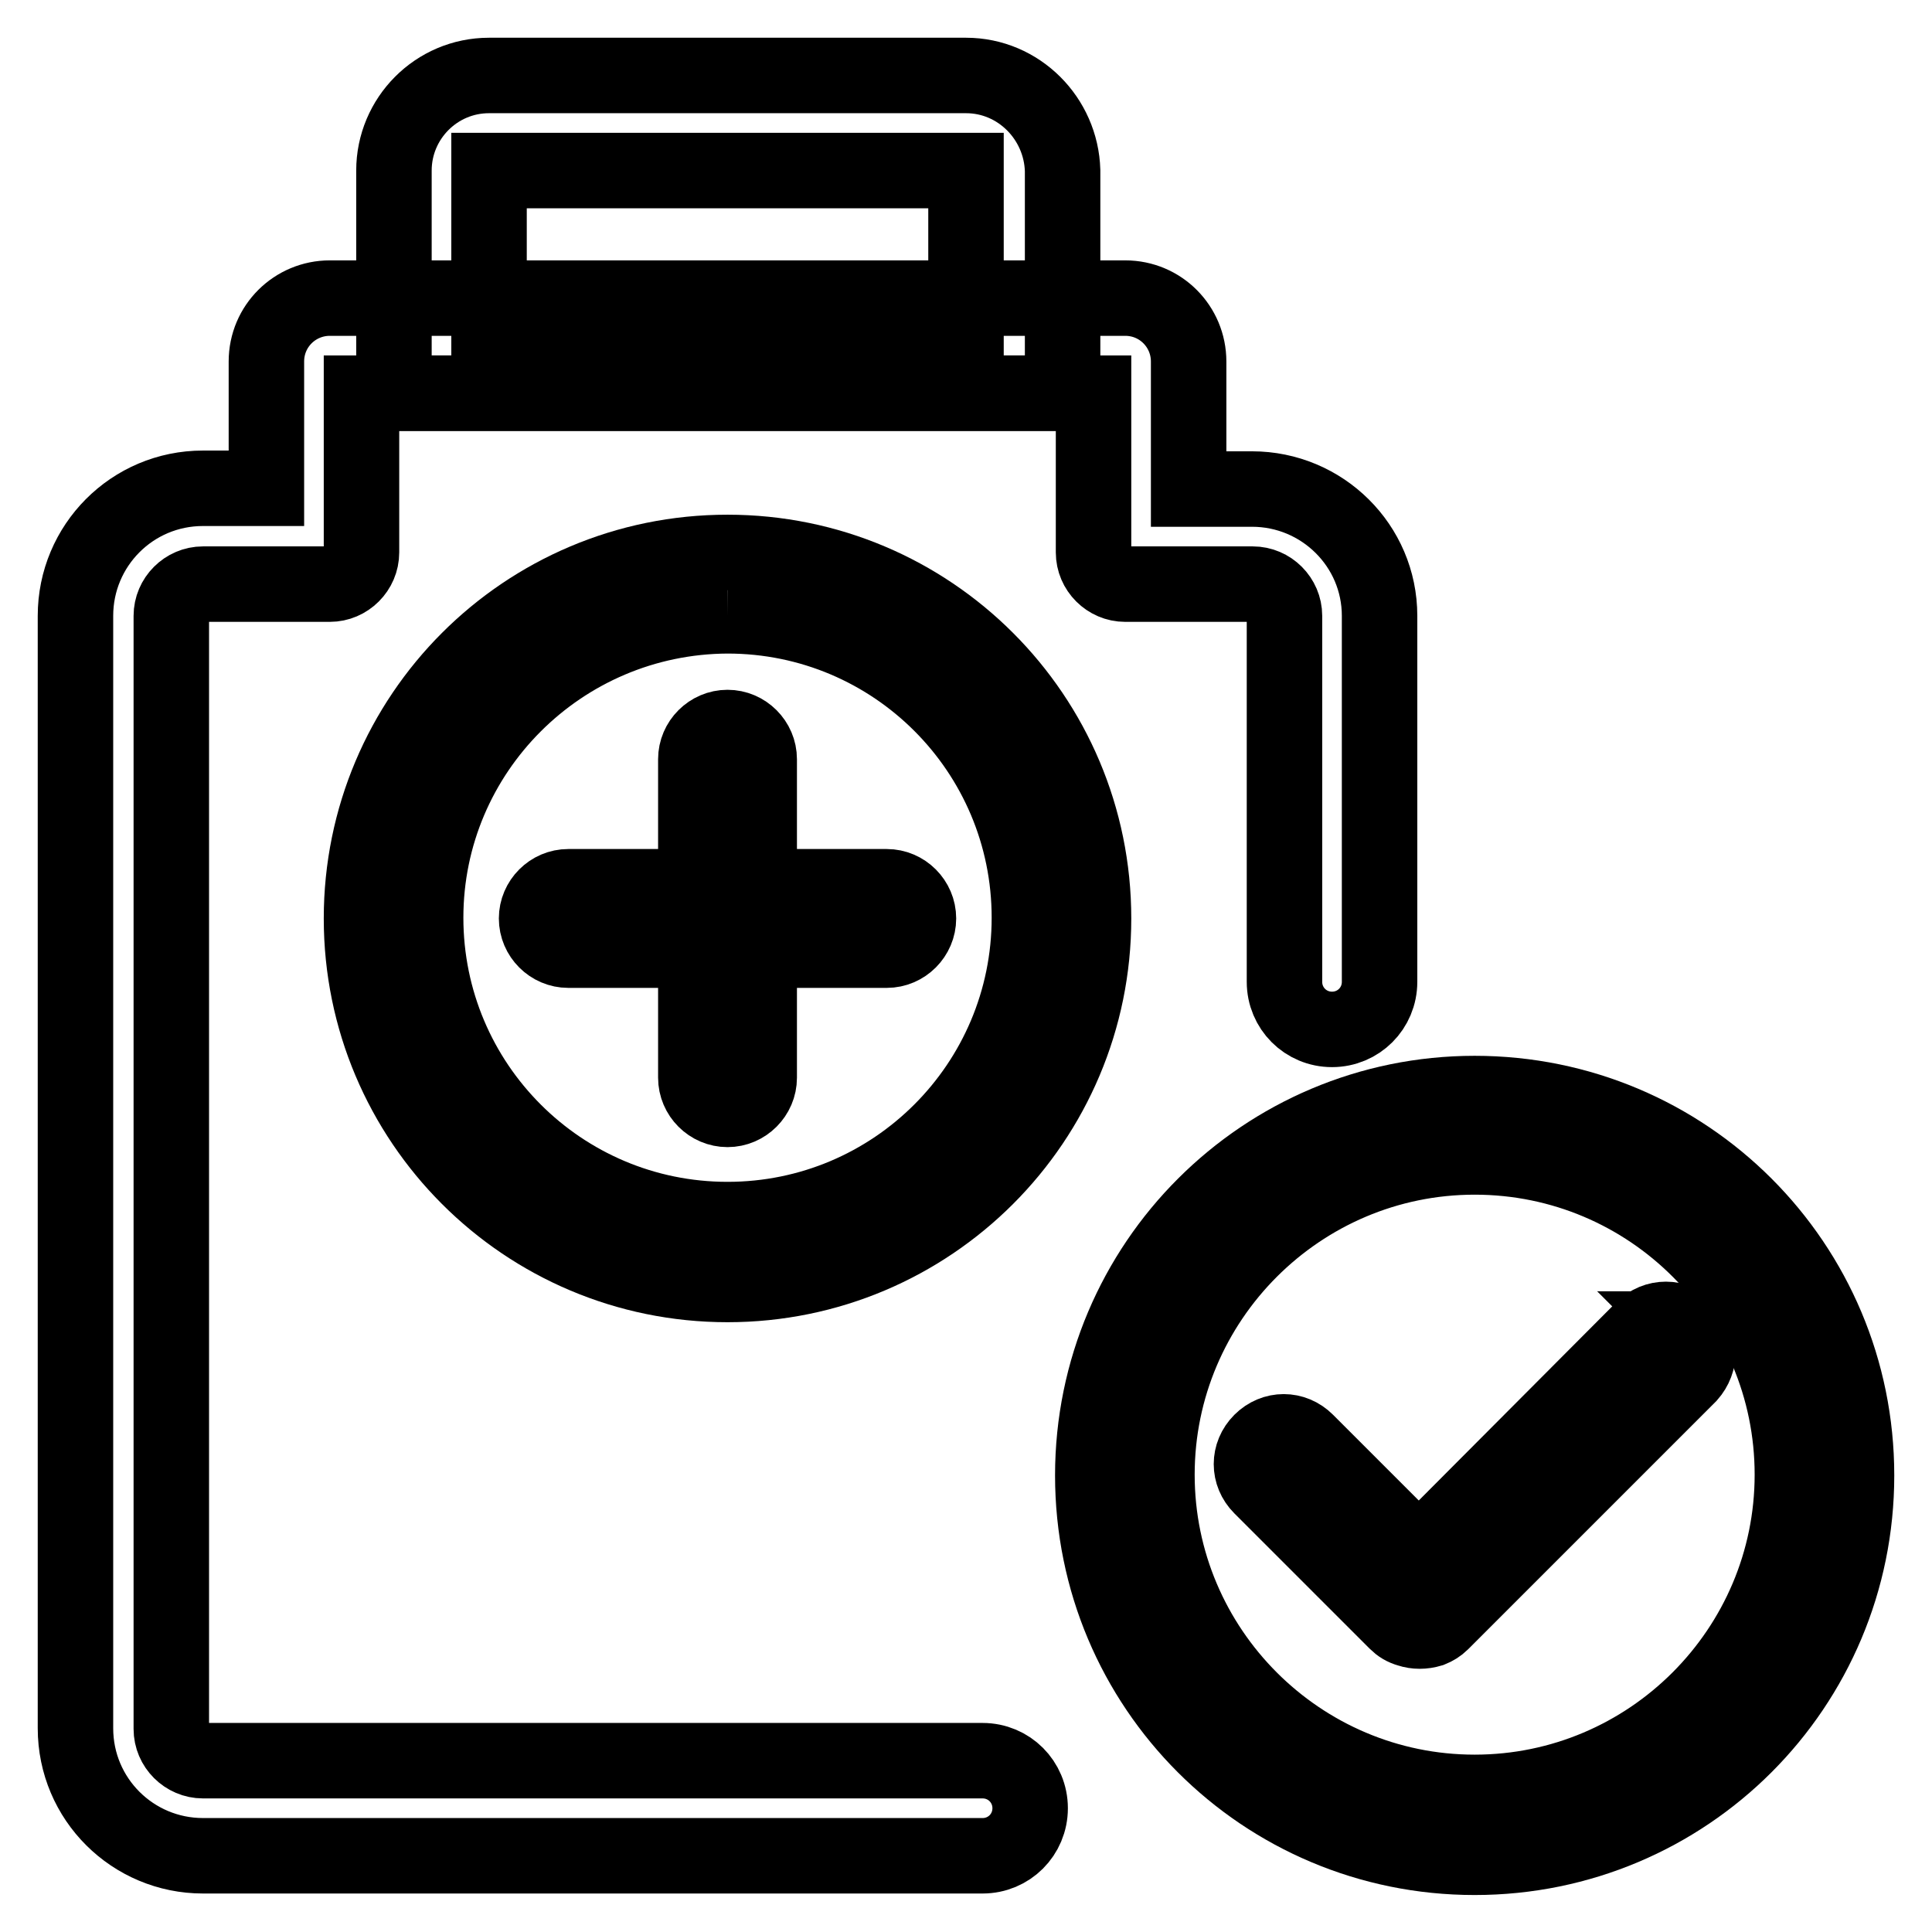 <?xml version="1.0" encoding="utf-8"?>
<!-- Svg Vector Icons : http://www.onlinewebfonts.com/icon -->
<!DOCTYPE svg PUBLIC "-//W3C//DTD SVG 1.1//EN" "http://www.w3.org/Graphics/SVG/1.1/DTD/svg11.dtd">
<svg version="1.1" xmlns="http://www.w3.org/2000/svg" xmlns:xlink="http://www.w3.org/1999/xlink" x="0px" y="0px" viewBox="0 0 256 256" enable-background="new 0 0 256 256" xml:space="preserve">
<g> <path stroke-width="10" fill-opacity="0" stroke="#000000"  d="M128,10H64.8c-7,0-12.6,5.7-12.6,12.6v25.3c0,1.4,0.2,2.9,0.8,4.2h87c0.5-1.3,0.8-2.8,0.8-4.2V22.6 C140.6,15.7,135,10,128,10z M128,47.9H64.8V22.6H128V47.9z M96.4,81.6c22.1,0,40,17.9,40,40c0,22.1-17.9,40-40,40 c-22.1,0-40-17.9-40-40l0,0C56.4,99.6,74.3,81.7,96.4,81.6 M96.4,73.2c-26.8,0-48.5,21.7-48.5,48.5s21.7,48.5,48.5,48.5 c26.8,0,48.5-21.7,48.5-48.5S123.2,73.2,96.4,73.2z"/> <path stroke-width="10" fill-opacity="0" stroke="#000000"  d="M117.5,117.5h-16.9v-16.9c0-2.3-1.9-4.2-4.2-4.2c-2.3,0-4.2,1.9-4.2,4.2v16.9H75.3c-2.3,0-4.2,1.9-4.2,4.2 c0,2.3,1.9,4.2,4.2,4.2h16.9v16.9c0,2.3,1.9,4.2,4.2,4.2c2.3,0,4.2-1.9,4.2-4.2v-16.9h16.9c2.3,0,4.2-1.9,4.2-4.2 C121.7,119.4,119.8,117.5,117.5,117.5z"/> <path stroke-width="10" fill-opacity="0" stroke="#000000"  d="M182.8,81.6v48.5c0,3.5-2.8,6.3-6.3,6.3c-3.5,0-6.3-2.8-6.3-6.3V81.6c0-2.3-1.9-4.2-4.2-4.2h-16.9 c-2.3,0-4.2-1.9-4.2-4.2V52.1H47.9v21.1c0,2.3-1.9,4.2-4.2,4.2H26.9c-2.3,0-4.2,1.9-4.2,4.2v147.5c0,2.3,1.9,4.2,4.2,4.2h103.3 c3.5,0,6.3,2.8,6.3,6.3s-2.8,6.3-6.3,6.3H26.9c-9.3,0-16.9-7.5-16.9-16.9V81.6c0-9.3,7.5-16.9,16.9-16.9h8.4V47.9 c0-4.7,3.8-8.4,8.4-8.4h105.4c4.7,0,8.4,3.8,8.4,8.4v16.9h8.4C175.2,64.8,182.8,72.3,182.8,81.6z"/> <path stroke-width="10" fill-opacity="0" stroke="#000000"  d="M195.4,153.3c23.3,0,42.1,18.9,42.1,42.1s-18.9,42.1-42.1,42.1s-42.1-18.9-42.1-42.1 S172.2,153.3,195.4,153.3 M195.4,144.9c-27.9,0-50.6,22.6-50.6,50.6s22.6,50.6,50.6,50.6s50.6-22.6,50.6-50.6 S223.4,144.9,195.4,144.9z"/> <path stroke-width="10" fill-opacity="0" stroke="#000000"  d="M223.7,176.1c-1.6-1.7-4.3-1.7-6,0c0,0,0,0,0,0L188,205.9L173.1,191c-1.7-1.7-4.3-1.7-6,0s-1.7,4.3,0,6 l17.9,17.9c0.5,0.5,1,0.8,1.7,1c0.9,0.3,1.9,0.3,2.9,0c0.5-0.2,1-0.5,1.4-0.9l32.8-32.8C225.4,180.4,225.4,177.8,223.7,176.1 C223.8,176.1,223.8,176.1,223.7,176.1L223.7,176.1z"/></g>
</svg>